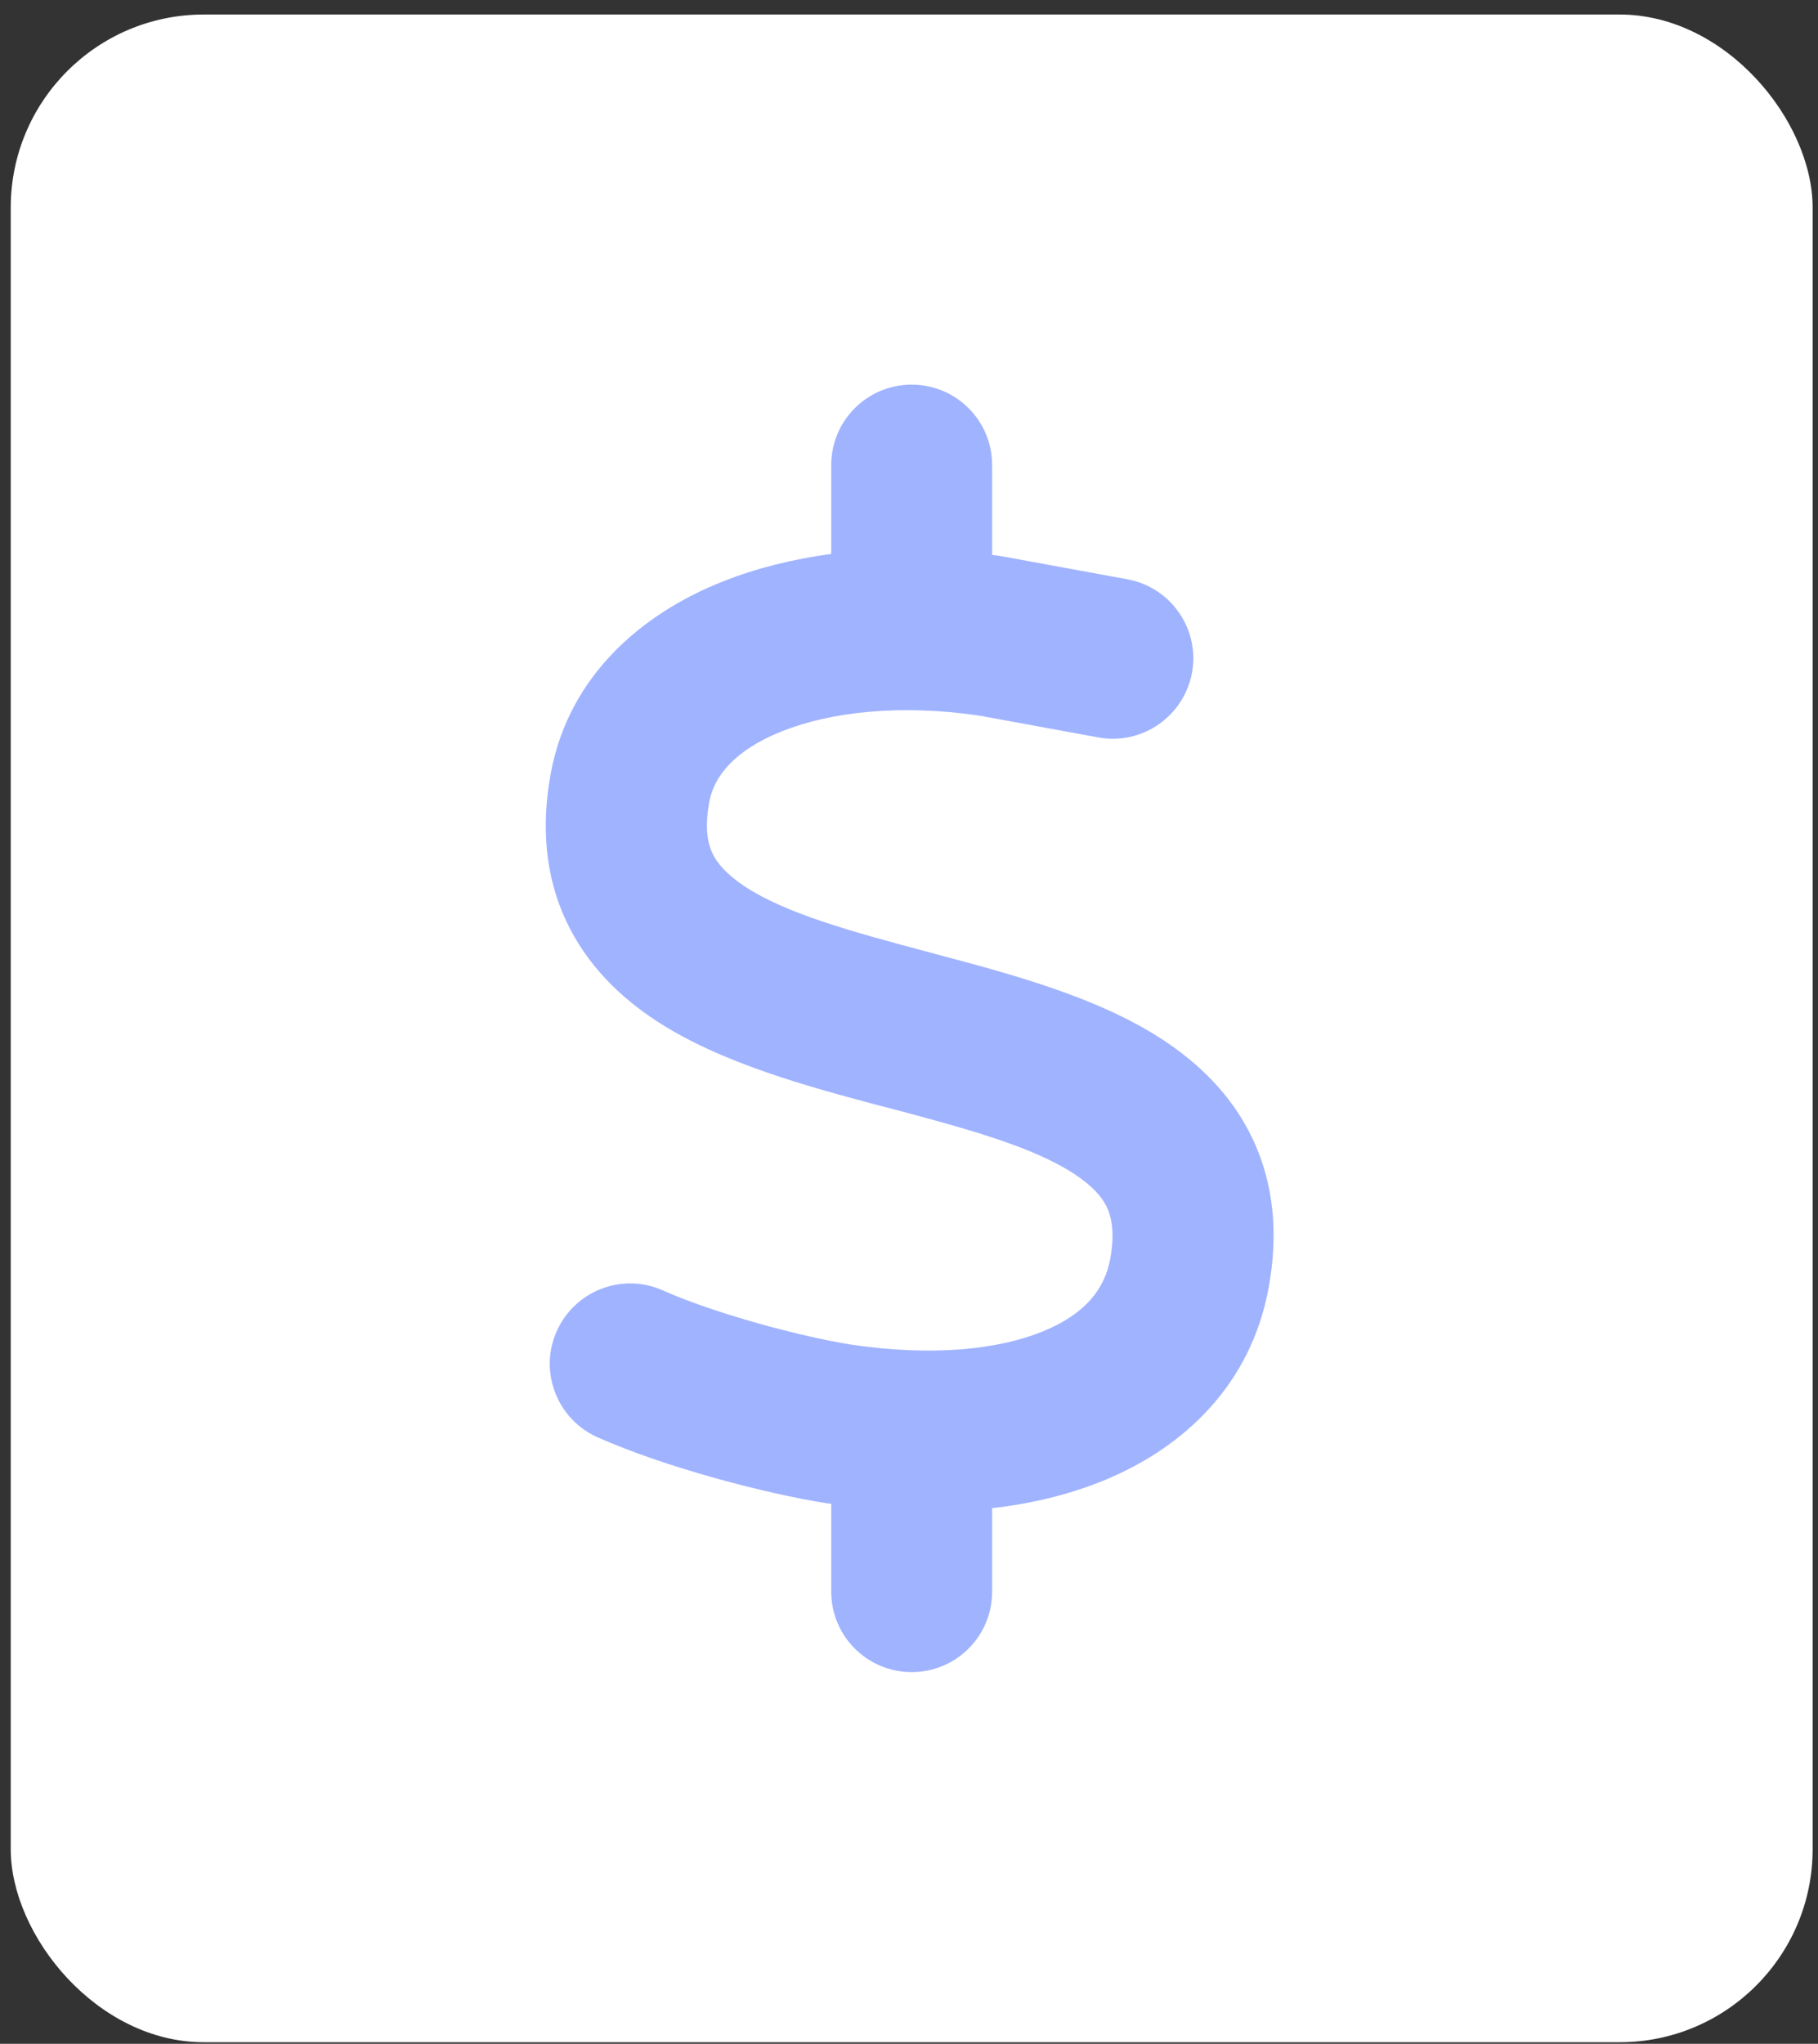<svg width="113" height="127" viewBox="0 0 113 127" fill="none" xmlns="http://www.w3.org/2000/svg">
<rect x="0" y="0" width="113" height="127" fill="#333333" stroke="none"/>
<rect x="0.667" y="0.902" width="112" height="126" rx="12" fill="white"/>
<g clip-path="url(#clip0_3628_4452)">
<path d="M56.667 23.902C59.433 23.902 61.667 26.137 61.667 28.902V34.48C61.917 34.512 62.151 34.543 62.401 34.59C62.464 34.605 62.511 34.605 62.573 34.621L70.073 35.996C72.792 36.496 74.589 39.105 74.089 41.809C73.589 44.512 70.98 46.324 68.276 45.824L60.855 44.465C55.964 43.746 51.651 44.23 48.62 45.434C45.589 46.637 44.37 48.293 44.089 49.824C43.776 51.496 44.011 52.434 44.276 53.012C44.558 53.621 45.136 54.309 46.276 55.074C48.823 56.746 52.73 57.84 57.792 59.184L58.245 59.309C62.714 60.496 68.183 61.934 72.245 64.59C74.464 66.043 76.558 68.012 77.855 70.762C79.183 73.559 79.464 76.684 78.855 80.012C77.776 85.949 73.683 89.918 68.605 91.996C66.464 92.871 64.136 93.434 61.667 93.715V98.902C61.667 101.668 59.433 103.902 56.667 103.902C53.901 103.902 51.667 101.668 51.667 98.902V93.449C51.605 93.434 51.526 93.434 51.464 93.418H51.433C47.62 92.824 41.355 91.184 37.136 89.309C34.62 88.184 33.48 85.231 34.605 82.715C35.73 80.199 38.683 79.059 41.198 80.184C44.464 81.637 49.839 83.074 52.948 83.559C57.933 84.293 62.042 83.871 64.823 82.731C67.464 81.652 68.667 80.09 69.011 78.215C69.308 76.559 69.073 75.606 68.808 75.027C68.511 74.402 67.933 73.715 66.776 72.949C64.214 71.277 60.292 70.184 55.214 68.84L54.776 68.731C50.323 67.543 44.855 66.09 40.792 63.434C38.573 61.98 36.495 59.996 35.198 57.246C33.886 54.449 33.62 51.324 34.245 47.996C35.37 42.027 39.839 38.152 44.917 36.137C46.995 35.309 49.276 34.746 51.667 34.418V28.902C51.667 26.137 53.901 23.902 56.667 23.902Z" fill="#A0B3FF"/>
</g>
<defs>
<clipPath id="clip0_3628_4452">
<rect width="80" height="80" fill="white" transform="translate(16.667 23.902)"/>
</clipPath>
</defs>
</svg>
